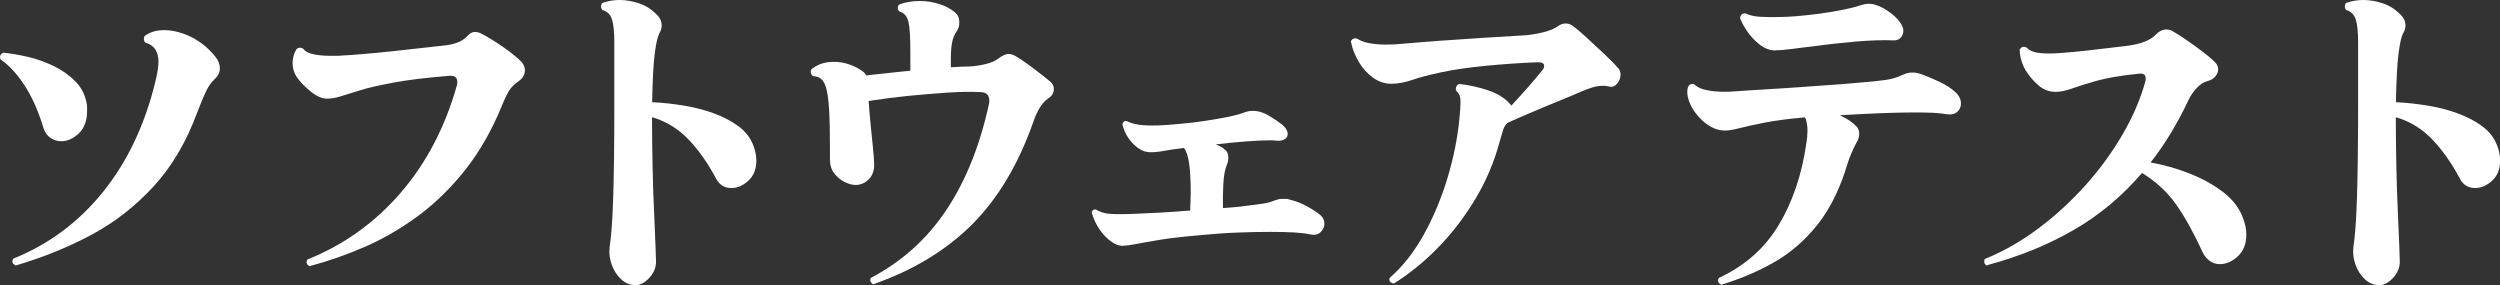 <?xml version="1.0" encoding="UTF-8"?>
<svg xmlns="http://www.w3.org/2000/svg" id="_レイヤー_2" viewBox="0 0 224.8 25.63">
  <rect x="0" y="0" width="224.8" height="25.63" fill="#333333" stroke="none"/>
  <defs>
    <style>.cls-1{fill:#fff;}</style>
  </defs>
  <g id="_レイヤー_2-2">
    <path class="cls-1" d="M3.9,11.49c-.43-1.45-.98-2.7-1.66-3.76-.68-1.06-1.41-1.85-2.18-2.38-.04-.08-.06-.15-.06-.19,0-.19.1-.33.29-.42.68.06,1.43.19,2.24.38.81.19,1.58.47,2.32.83.74.36,1.37.81,1.9,1.34.53.53.87,1.16,1.02,1.89.04.15.06.29.06.42v.38c0,.88-.25,1.55-.75,2.02-.5.47-1.03.7-1.58.7-.34,0-.66-.1-.96-.3-.3-.2-.51-.51-.64-.91ZM1.41,23.87c-.3-.15-.37-.35-.22-.61,3.22-1.3,5.93-3.32,8.11-6.05,2.19-2.73,3.75-6.05,4.69-9.95.17-.72.26-1.29.26-1.7,0-.94-.4-1.51-1.18-1.73-.09-.08-.13-.19-.13-.32,0-.15.04-.26.13-.32.45-.32,1.01-.48,1.7-.48.75,0,1.54.2,2.37.59.83.4,1.57.99,2.21,1.78.28.34.42.69.42,1.06s-.16.69-.48.99c-.28.26-.52.59-.72.99-.2.41-.48,1.06-.82,1.95-.98,2.67-2.29,4.9-3.94,6.69s-3.51,3.25-5.62,4.37c-2.1,1.12-4.36,2.03-6.77,2.74Z"></path>
    <path class="cls-1" d="M27.84,23.94c-.28-.15-.34-.35-.19-.61,3.29-1.32,6.08-3.33,8.4-6.02,2.31-2.69,3.99-5.91,5.04-9.66.02-.06.03-.16.03-.29,0-.41-.26-.59-.77-.54-2.05.17-3.71.37-4.98.61-1.27.24-2.27.46-2.99.69-.73.22-1.31.41-1.74.54-.44.14-.85.21-1.23.21-.45,0-.94-.21-1.47-.64-.53-.43-.96-.87-1.28-1.34-.23-.36-.35-.77-.35-1.22s.12-.88.35-1.25c.08-.08.19-.13.32-.13s.23.04.32.13c.15.21.45.37.9.46.45.1.97.14,1.57.14h.51c.17,0,.35-.01.54-.03.43-.02,1.03-.06,1.81-.13.78-.06,1.62-.14,2.53-.24s1.79-.19,2.64-.29c.85-.1,1.57-.18,2.14-.24.43-.04.82-.13,1.18-.26.36-.13.68-.34.96-.64.19-.21.4-.32.64-.32.11,0,.22.02.34.06.12.04.22.08.3.13.53.28,1.15.66,1.86,1.15.7.49,1.26.94,1.66,1.34.21.23.32.49.32.77,0,.38-.18.7-.54.96-.41.28-.7.58-.9.9-.19.32-.4.75-.61,1.28-.9,2.2-1.98,4.11-3.25,5.73-1.27,1.62-2.67,3-4.19,4.14-1.53,1.14-3.13,2.08-4.8,2.82-1.68.74-3.37,1.33-5.07,1.78Z"></path>
    <path class="cls-1" d="M57.09,25.63c-.45,0-.86-.17-1.23-.51-.37-.34-.66-.78-.85-1.31s-.26-1.07-.19-1.6c.15-1,.26-2.49.32-4.46.06-1.97.1-4.66.1-8.05V3.81c0-.94-.07-1.63-.21-2.06-.14-.44-.42-.72-.85-.85-.09-.08-.13-.19-.13-.32,0-.15.04-.26.13-.32.47-.17.98-.26,1.54-.26s1.14.1,1.74.3c.61.2,1.15.55,1.62,1.04.28.28.42.59.42.93,0,.28-.08.52-.22.74-.15.28-.28.86-.4,1.76-.12.9-.2,2.37-.24,4.42.9.04,1.82.14,2.77.29.95.15,1.86.38,2.72.69s1.62.7,2.27,1.18c.65.48,1.1,1.07,1.36,1.78.08.23.15.46.19.67.04.21.06.43.06.64,0,.77-.24,1.37-.72,1.81-.48.44-.99.66-1.52.66-.28,0-.53-.06-.77-.19-.23-.13-.43-.33-.58-.61-.75-1.41-1.58-2.6-2.51-3.57-.93-.97-2.02-1.64-3.28-2v.16c0,1.41.02,2.83.05,4.27.03,1.44.07,2.77.13,4,.05,1.23.1,2.25.13,3.07.03.82.05,1.32.05,1.49,0,.53-.2,1.02-.61,1.46s-.83.66-1.28.66Z"></path>
    <path class="cls-1" d="M78.56,25.57c-.13-.04-.22-.12-.27-.24-.05-.12-.05-.23.02-.34,2.79-1.47,5.06-3.51,6.8-6.13,1.74-2.61,3.01-5.79,3.82-9.52.02-.06.03-.16.03-.29,0-.51-.28-.77-.83-.77-.83-.04-1.82-.03-2.98.05-1.15.08-2.34.18-3.57.3-1.23.13-2.38.28-3.47.45.04.66.1,1.38.18,2.14.07.77.14,1.47.21,2.1.06.63.1,1.06.1,1.3.04.62-.11,1.11-.45,1.47-.34.36-.75.54-1.22.54-.3,0-.63-.09-.99-.27-.36-.18-.67-.44-.93-.78-.26-.34-.38-.75-.38-1.22,0-.92,0-1.92-.02-3.01s-.07-2-.18-2.75c-.09-.62-.23-1.06-.43-1.33-.2-.27-.51-.41-.91-.43-.13-.13-.19-.26-.19-.38,0-.11.03-.19.1-.26.3-.23.62-.4.96-.5.34-.1.68-.14,1.02-.14.49,0,.98.08,1.46.26s.89.39,1.23.67c.13.13.2.22.22.29.62-.06,1.26-.13,1.94-.21s1.35-.14,2.03-.21v-1.73c0-1.32-.06-2.22-.18-2.7-.12-.48-.39-.78-.82-.91-.09-.09-.13-.19-.13-.32,0-.15.06-.26.19-.32.55-.19,1.14-.29,1.76-.29s1.18.09,1.74.26c.57.17,1.05.43,1.46.77.26.21.38.51.38.9,0,.3-.07.56-.22.77-.21.3-.36.65-.43,1.04-.07.39-.11.87-.11,1.42v.8c.3-.02.58-.04.85-.05.27-.01.52-.02.75-.02.49-.02.99-.09,1.49-.21s.89-.28,1.17-.5c.38-.28.69-.42.93-.42.21,0,.46.08.74.26.26.15.56.36.93.62s.72.54,1.09.82c.36.28.67.52.93.74.26.19.38.43.38.7,0,.36-.17.65-.51.86-.3.21-.55.5-.77.86-.21.36-.4.76-.54,1.18-1.34,3.84-3.18,6.93-5.5,9.26s-5.28,4.13-8.86,5.39Z"></path>
    <path class="cls-1" d="M100.99,22.11c-.51,0-1.04-.28-1.6-.85-.56-.57-.96-1.27-1.22-2.13.04-.23.17-.33.38-.29.34.21.72.34,1.15.38.43.04,1.01.05,1.76.03.62-.02,1.43-.06,2.45-.11,1.01-.05,2.05-.12,3.12-.21,0-.28,0-.55.02-.82.01-.27.02-.52.02-.75,0-1-.04-1.86-.13-2.56s-.25-1.21-.48-1.5c-.7.09-1.29.17-1.76.26-.47.09-.88.13-1.25.13-.53,0-1.04-.24-1.54-.74-.49-.49-.82-1.09-.99-1.79.08-.23.22-.32.42-.26.3.15.67.26,1.1.32.44.06,1,.08,1.68.06.49-.02,1.11-.06,1.86-.13.75-.06,1.51-.15,2.3-.27.79-.12,1.52-.24,2.19-.38.67-.14,1.18-.28,1.52-.43.19-.06.42-.1.67-.1.49,0,.98.15,1.47.45.49.3.88.57,1.18.8.32.28.48.55.48.83,0,.19-.09.35-.26.46-.17.12-.44.17-.8.14-.08-.02-.19-.03-.3-.03h-.37c-.55,0-1.24.03-2.06.1-.82.06-1.71.15-2.67.26.13.06.26.13.4.19.14.06.26.15.37.26.23.13.35.38.35.77,0,.23-.04.44-.13.61-.17.41-.28.99-.32,1.76-.04.77-.05,1.48-.03,2.14.28-.02.53-.04.77-.06.24-.02.46-.04.67-.06.87-.11,1.55-.19,2.02-.26.47-.06.87-.17,1.22-.32.11-.04.22-.07.34-.1s.25-.03.4-.03h.27c.1,0,.19.02.27.06.49.11.99.29,1.5.56s.95.55,1.31.85c.24.21.35.47.35.77,0,.28-.11.53-.34.75-.22.22-.53.29-.91.21-.36-.08-.85-.14-1.47-.18-.62-.03-1.32-.05-2.11-.05-.92,0-1.91.02-2.98.06-1.07.04-2.13.12-3.2.22-1.54.13-2.77.27-3.7.42-.93.15-1.65.28-2.16.38s-.93.16-1.25.16Z"></path>
    <path class="cls-1" d="M125.31,25.5c-.32-.09-.44-.26-.35-.51,1.17-1.02,2.2-2.33,3.07-3.9.87-1.58,1.58-3.27,2.13-5.09s.9-3.58,1.07-5.31c.06-.64.1-1.12.1-1.44s-.03-.55-.1-.7c-.06-.15-.17-.29-.32-.42v-.13c0-.23.11-.38.32-.45.81.09,1.66.27,2.54.56.88.29,1.55.7,2,1.23.04.02.08.08.13.16.51-.55,1.02-1.11,1.52-1.68s.93-1.08,1.3-1.55c.09-.11.13-.22.13-.35,0-.23-.2-.34-.61-.32-1.58.06-3.14.17-4.67.32s-2.86.34-3.97.58c-1.11.24-1.98.46-2.62.69-.64.22-1.27.34-1.89.34-.58,0-1.11-.18-1.62-.54-.5-.36-.93-.83-1.28-1.41-.35-.58-.59-1.2-.72-1.86.13-.26.33-.33.61-.22.26.17.6.3,1.04.38s.93.13,1.49.13,1.15-.03,1.79-.1c.94-.08,2.03-.17,3.28-.26,1.25-.09,2.53-.17,3.86-.26,1.32-.08,2.54-.16,3.65-.22.49-.04,1.01-.13,1.55-.26s.99-.31,1.33-.54c.23-.17.47-.26.7-.26.26,0,.49.08.7.26.28.19.67.52,1.18.99.51.47,1.03.96,1.57,1.46.53.5.96.93,1.28,1.3.15.15.22.35.22.61,0,.28-.1.54-.3.78-.2.25-.44.34-.72.27-.08-.02-.17-.04-.26-.05-.09,0-.17-.02-.26-.02-.32,0-.64.05-.96.14-.32.1-.63.21-.93.34-.64.28-1.4.6-2.29.96-.89.36-1.73.71-2.54,1.06-.81.34-1.44.62-1.89.83-.19.15-.34.38-.43.71-.1.32-.2.66-.3,1.02-.47,1.75-1.17,3.42-2.11,5.01-.94,1.59-2.04,3.05-3.31,4.37-1.27,1.32-2.64,2.44-4.11,3.36Z"></path>
    <path class="cls-1" d="M154.78,25.6c-.3-.15-.37-.35-.22-.61,2.35-1.09,4.14-2.68,5.39-4.77,1.25-2.09,2.08-4.54,2.48-7.36.06-.38.1-.75.1-1.09,0-.51-.08-.92-.22-1.22-1.47.13-2.69.29-3.65.48-.96.19-1.72.36-2.27.5s-.98.21-1.28.21c-.85,0-1.66-.44-2.43-1.31-.34-.4-.59-.79-.74-1.17-.15-.37-.22-.7-.22-.98,0-.21.03-.38.1-.51.08-.15.2-.22.35-.22.11,0,.19.03.26.1.23.21.59.37,1.06.46.47.1,1,.14,1.6.14.23,0,.46,0,.69-.02.22-.01.45-.03.69-.05.55-.04,1.29-.09,2.21-.14.92-.05,1.9-.12,2.96-.19,1.06-.08,2.08-.15,3.09-.22,1-.07,1.87-.14,2.59-.21.83-.06,1.55-.14,2.14-.22.6-.08,1.1-.22,1.5-.42.13-.06.28-.12.45-.18.17-.05.35-.08.54-.08.26,0,.5.04.74.13.45.15.99.37,1.63.67s1.13.61,1.47.93c.36.32.54.67.54,1.06,0,.3-.11.55-.34.75-.22.2-.54.27-.94.21-.36-.06-.78-.11-1.25-.13-.47-.02-1.01-.03-1.63-.03-.83,0-1.8.02-2.91.06-1.11.04-2.38.11-3.81.19.66.32,1.15.65,1.47.99.17.17.26.4.26.67,0,.3-.09.58-.26.83-.15.28-.29.58-.43.9s-.26.65-.37.99c-.66,2.22-1.56,4.04-2.69,5.46-1.13,1.42-2.43,2.54-3.9,3.38s-3.05,1.5-4.74,2.02ZM159.68,4.54c-.53,0-1.03-.19-1.49-.56s-.84-.79-1.14-1.25-.49-.83-.58-1.1c.04-.32.21-.46.51-.42.34.17.77.27,1.3.3.52.03,1.1.04,1.74.02.43,0,.96-.03,1.58-.08.63-.05,1.3-.13,2.02-.22.71-.1,1.4-.21,2.05-.34.65-.13,1.2-.27,1.65-.42.13-.04.26-.07.38-.1.13-.02.26-.03.38-.03.19,0,.38.03.58.1.43.13.87.37,1.34.72.47.35.8.71.99,1.07.11.21.16.39.16.54,0,.23-.08.44-.24.62s-.39.26-.69.24c-.92-.04-2.04,0-3.38.11-1.33.12-2.61.26-3.82.43-.6.06-1.2.14-1.79.22-.6.08-1.12.13-1.57.13Z"></path>
    <path class="cls-1" d="M178.69,23.9c-.26-.13-.33-.33-.22-.61,1.68-.68,3.3-1.61,4.85-2.77,1.55-1.16,2.96-2.47,4.26-3.92,1.29-1.45,2.39-2.97,3.31-4.56.92-1.59,1.59-3.16,2.02-4.72.02-.06.03-.16.03-.29,0-.19-.07-.31-.21-.37-.14-.05-.3-.06-.5-.02-1.51.15-2.74.36-3.68.62-.94.27-1.69.5-2.24.7-.55.2-1.04.3-1.47.3-.32,0-.62-.06-.91-.18s-.59-.34-.91-.66c-.49-.49-.85-.98-1.07-1.47-.22-.49-.34-.99-.34-1.5.17-.26.38-.31.64-.16.21.23.53.38.94.45.42.06.93.09,1.55.06.45-.02,1.05-.07,1.81-.14.76-.07,1.54-.16,2.35-.26.81-.1,1.49-.18,2.05-.24,1.45-.15,2.43-.51,2.94-1.09.28-.28.58-.42.9-.42.23,0,.45.06.64.19.3.17.68.42,1.15.74.47.32.94.66,1.42,1.02.48.36.87.69,1.17.99.19.19.29.41.29.64,0,.21-.08.42-.24.62-.16.2-.39.35-.69.43-.34.08-.67.29-.98.61-.31.32-.57.7-.78,1.15-1,2.11-2.13,3.97-3.39,5.57,1.19.21,2.36.54,3.5.99,1.14.45,2.14,1,3.01,1.66.86.66,1.46,1.43,1.78,2.3.21.51.32,1.02.32,1.54,0,.83-.26,1.48-.77,1.95-.51.47-1.05.7-1.6.7-.32,0-.61-.08-.88-.26s-.49-.43-.66-.77c-.79-1.73-1.58-3.16-2.37-4.29-.79-1.13-1.82-2.09-3.1-2.88-1.77,2.07-3.81,3.78-6.13,5.12-2.31,1.34-4.91,2.4-7.79,3.17Z"></path>
    <path class="cls-1" d="M213.89,25.63c-.45,0-.86-.17-1.23-.51-.37-.34-.66-.78-.85-1.31s-.26-1.07-.19-1.6c.15-1,.26-2.49.32-4.46.06-1.97.1-4.66.1-8.05V3.81c0-.94-.07-1.63-.21-2.06s-.42-.72-.85-.85c-.09-.08-.13-.19-.13-.32,0-.15.04-.26.13-.32.47-.17.98-.26,1.54-.26s1.14.1,1.74.3c.61.2,1.15.55,1.62,1.04.28.28.42.59.42.93,0,.28-.08.52-.22.74-.15.28-.28.86-.4,1.76-.12.9-.2,2.37-.24,4.42.9.04,1.82.14,2.77.29.95.15,1.86.38,2.72.69.86.31,1.62.7,2.27,1.18.65.48,1.1,1.07,1.36,1.78.08.23.15.46.19.67s.06.43.06.64c0,.77-.24,1.37-.72,1.81-.48.44-.99.66-1.52.66-.28,0-.53-.06-.77-.19-.24-.13-.43-.33-.58-.61-.75-1.41-1.58-2.6-2.51-3.57-.93-.97-2.02-1.64-3.28-2v.16c0,1.41.02,2.83.05,4.27.03,1.44.07,2.77.13,4,.05,1.23.1,2.25.13,3.07.03.82.05,1.32.05,1.49,0,.53-.2,1.02-.61,1.46-.41.44-.83.66-1.28.66Z"></path>
  </g>
</svg>
